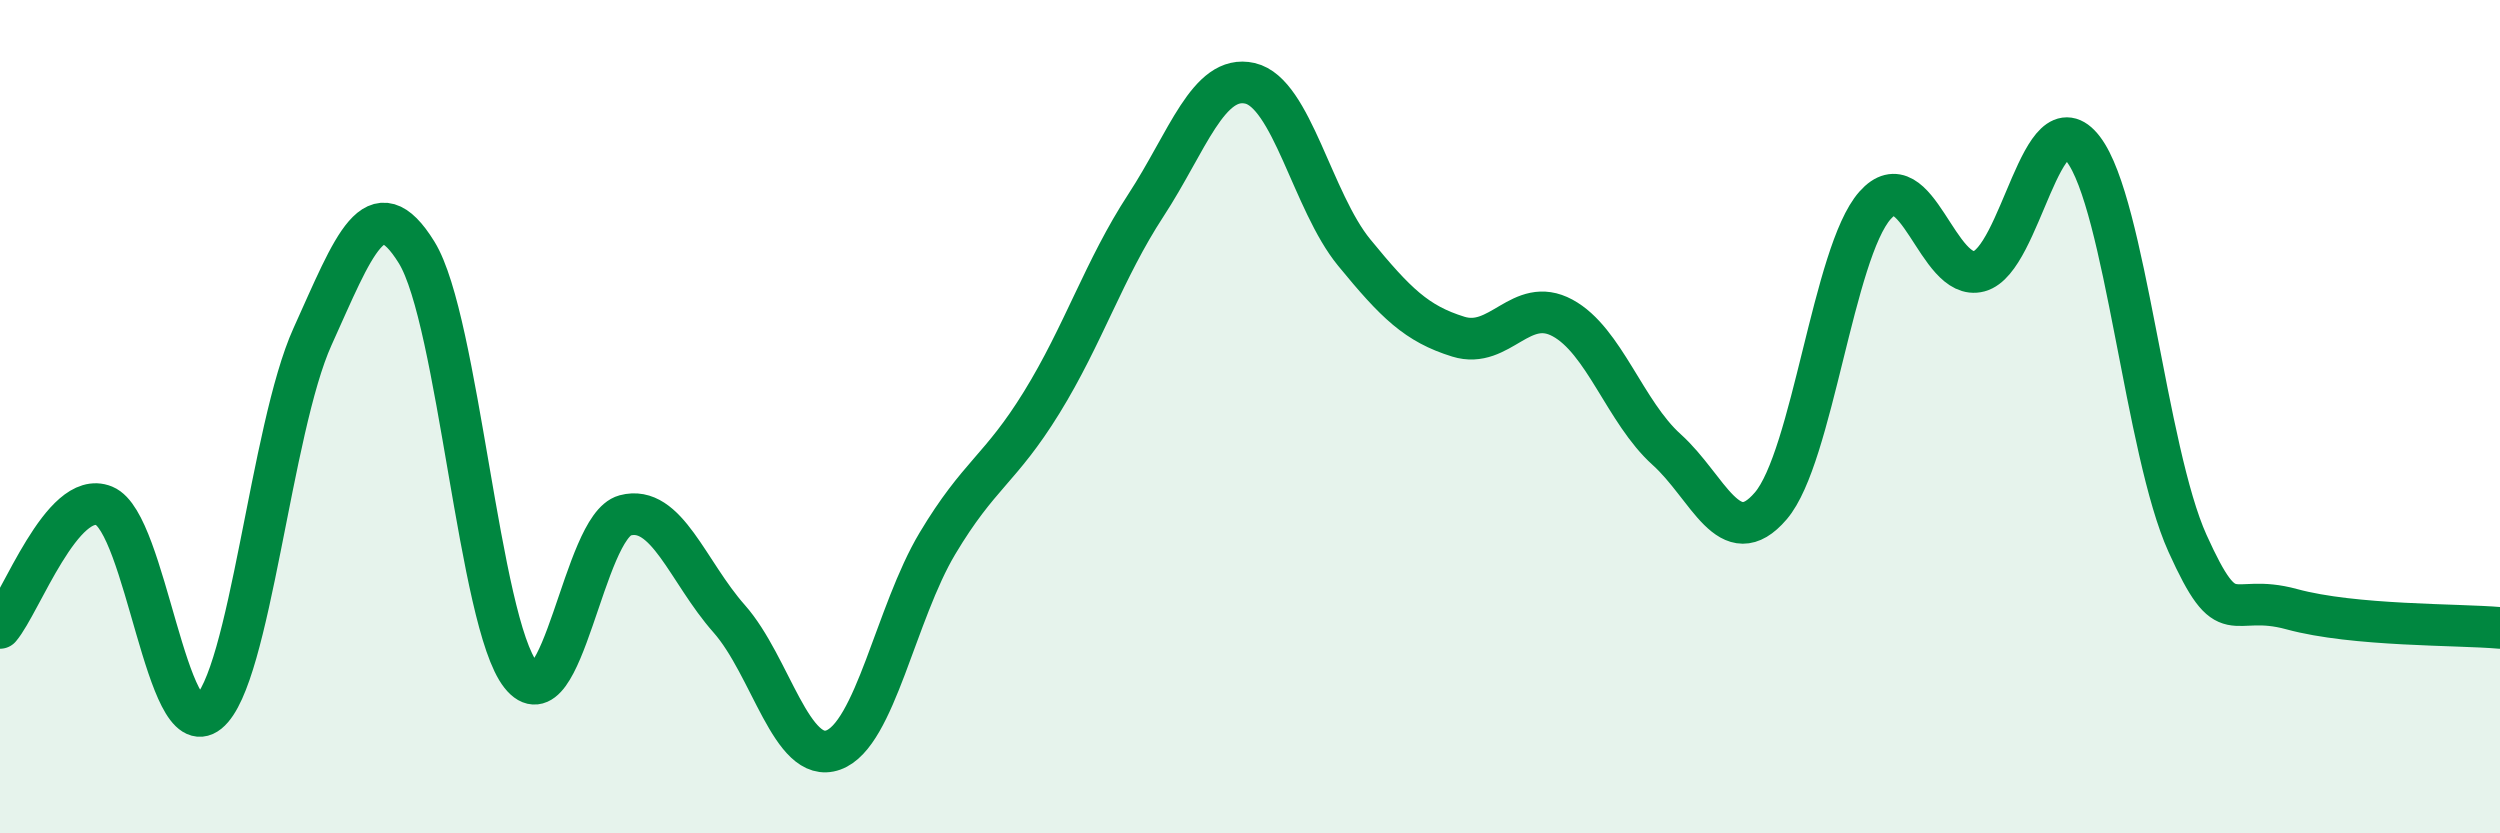 
    <svg width="60" height="20" viewBox="0 0 60 20" xmlns="http://www.w3.org/2000/svg">
      <path
        d="M 0,15.07 C 0.5,14.48 1.5,11.73 2.5,12.14 C 3.5,12.55 4,17.91 5,17.1 C 6,16.29 6.5,10.29 7.5,8.08 C 8.5,5.87 9,4.44 10,6.06 C 11,7.68 11.5,14.94 12.5,16.2 C 13.5,17.46 14,12.64 15,12.37 C 16,12.1 16.5,13.72 17.5,14.85 C 18.5,15.98 19,18.36 20,18 C 21,17.64 21.5,14.71 22.5,13.04 C 23.5,11.37 24,11.28 25,9.66 C 26,8.04 26.5,6.46 27.5,4.93 C 28.5,3.4 29,1.77 30,2 C 31,2.23 31.5,4.84 32.5,6.06 C 33.5,7.28 34,7.77 35,8.08 C 36,8.39 36.5,7.09 37.5,7.63 C 38.5,8.17 39,9.89 40,10.79 C 41,11.69 41.5,13.31 42.5,12.14 C 43.5,10.97 44,6.06 45,4.93 C 46,3.8 46.5,6.78 47.5,6.51 C 48.5,6.24 49,2.27 50,3.58 C 51,4.89 51.5,10.83 52.5,13.04 C 53.5,15.25 53.5,14.21 55,14.62 C 56.5,15.03 59,14.98 60,15.07L60 20L0 20Z"
        fill="#008740"
        opacity="0.1"
        stroke-linecap="round"
        stroke-linejoin="round"
      />
      <path
        d="M 0,15.07 C 0.5,14.48 1.5,11.73 2.5,12.14 C 3.5,12.55 4,17.91 5,17.1 C 6,16.29 6.5,10.29 7.5,8.08 C 8.5,5.87 9,4.44 10,6.06 C 11,7.68 11.5,14.94 12.5,16.2 C 13.5,17.46 14,12.64 15,12.37 C 16,12.1 16.5,13.72 17.5,14.85 C 18.5,15.98 19,18.36 20,18 C 21,17.64 21.5,14.71 22.5,13.04 C 23.5,11.37 24,11.28 25,9.66 C 26,8.04 26.5,6.46 27.5,4.93 C 28.5,3.4 29,1.77 30,2 C 31,2.23 31.5,4.84 32.5,6.06 C 33.5,7.28 34,7.77 35,8.08 C 36,8.39 36.5,7.09 37.5,7.63 C 38.5,8.17 39,9.89 40,10.79 C 41,11.69 41.5,13.31 42.5,12.14 C 43.5,10.97 44,6.06 45,4.93 C 46,3.8 46.5,6.78 47.5,6.51 C 48.5,6.24 49,2.27 50,3.58 C 51,4.89 51.5,10.83 52.5,13.04 C 53.5,15.25 53.5,14.21 55,14.62 C 56.5,15.03 59,14.98 60,15.07"
        stroke="#008740"
        stroke-width="1"
        fill="none"
        stroke-linecap="round"
        stroke-linejoin="round"
      />
    </svg>
  